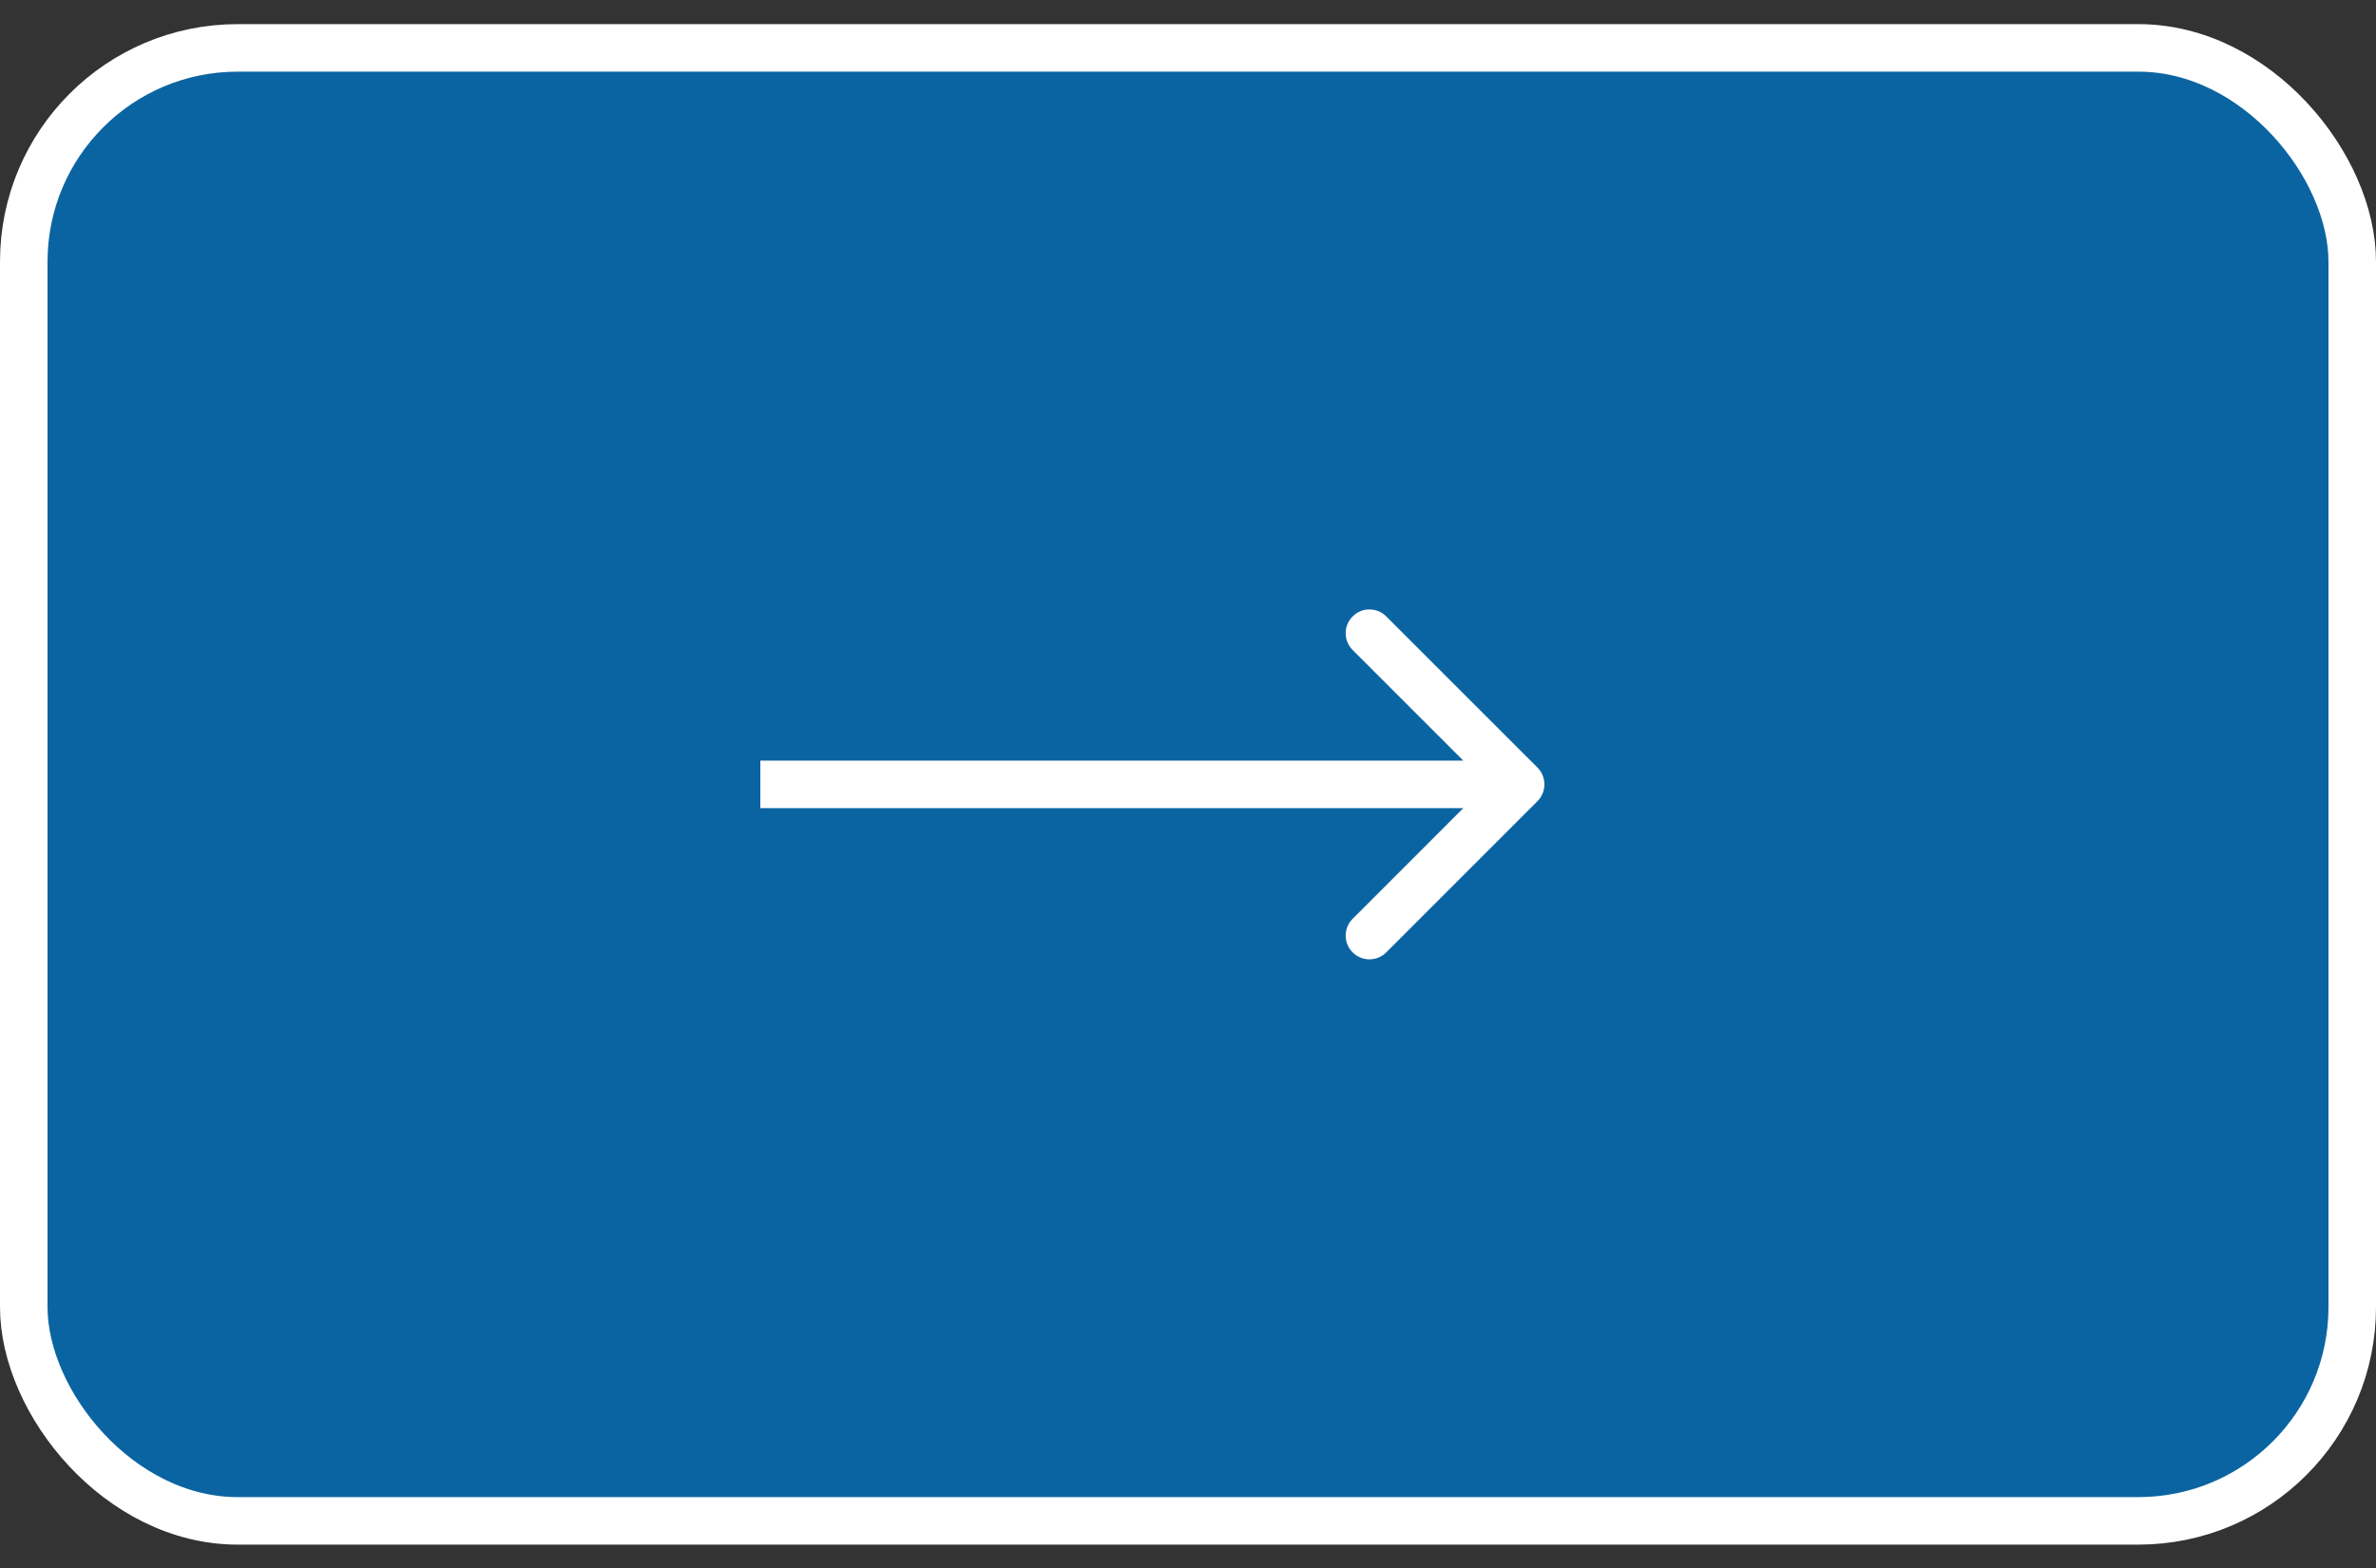 <?xml version="1.0" encoding="UTF-8"?> <svg xmlns="http://www.w3.org/2000/svg" width="50" height="33" viewBox="0 0 50 33" fill="none"><rect x="0" y="0" width="50" height="33" fill="#333333" stroke="none"/><rect x="0.5" y="1.008" width="49" height="31" rx="4.5" fill="#0B64A2" stroke="white"></rect><path d="M32.354 16.154C32.549 16.35 32.549 16.666 32.354 16.862L29.172 20.044C28.976 20.239 28.66 20.239 28.465 20.044C28.269 19.848 28.269 19.532 28.465 19.337L31.293 16.508L28.465 13.68C28.269 13.484 28.269 13.168 28.465 12.973C28.66 12.777 28.976 12.777 29.172 12.973L32.354 16.154ZM16 16.508V16.008L32 16.008V16.508V17.008L16 17.008V16.508Z" fill="white"></path></svg> 